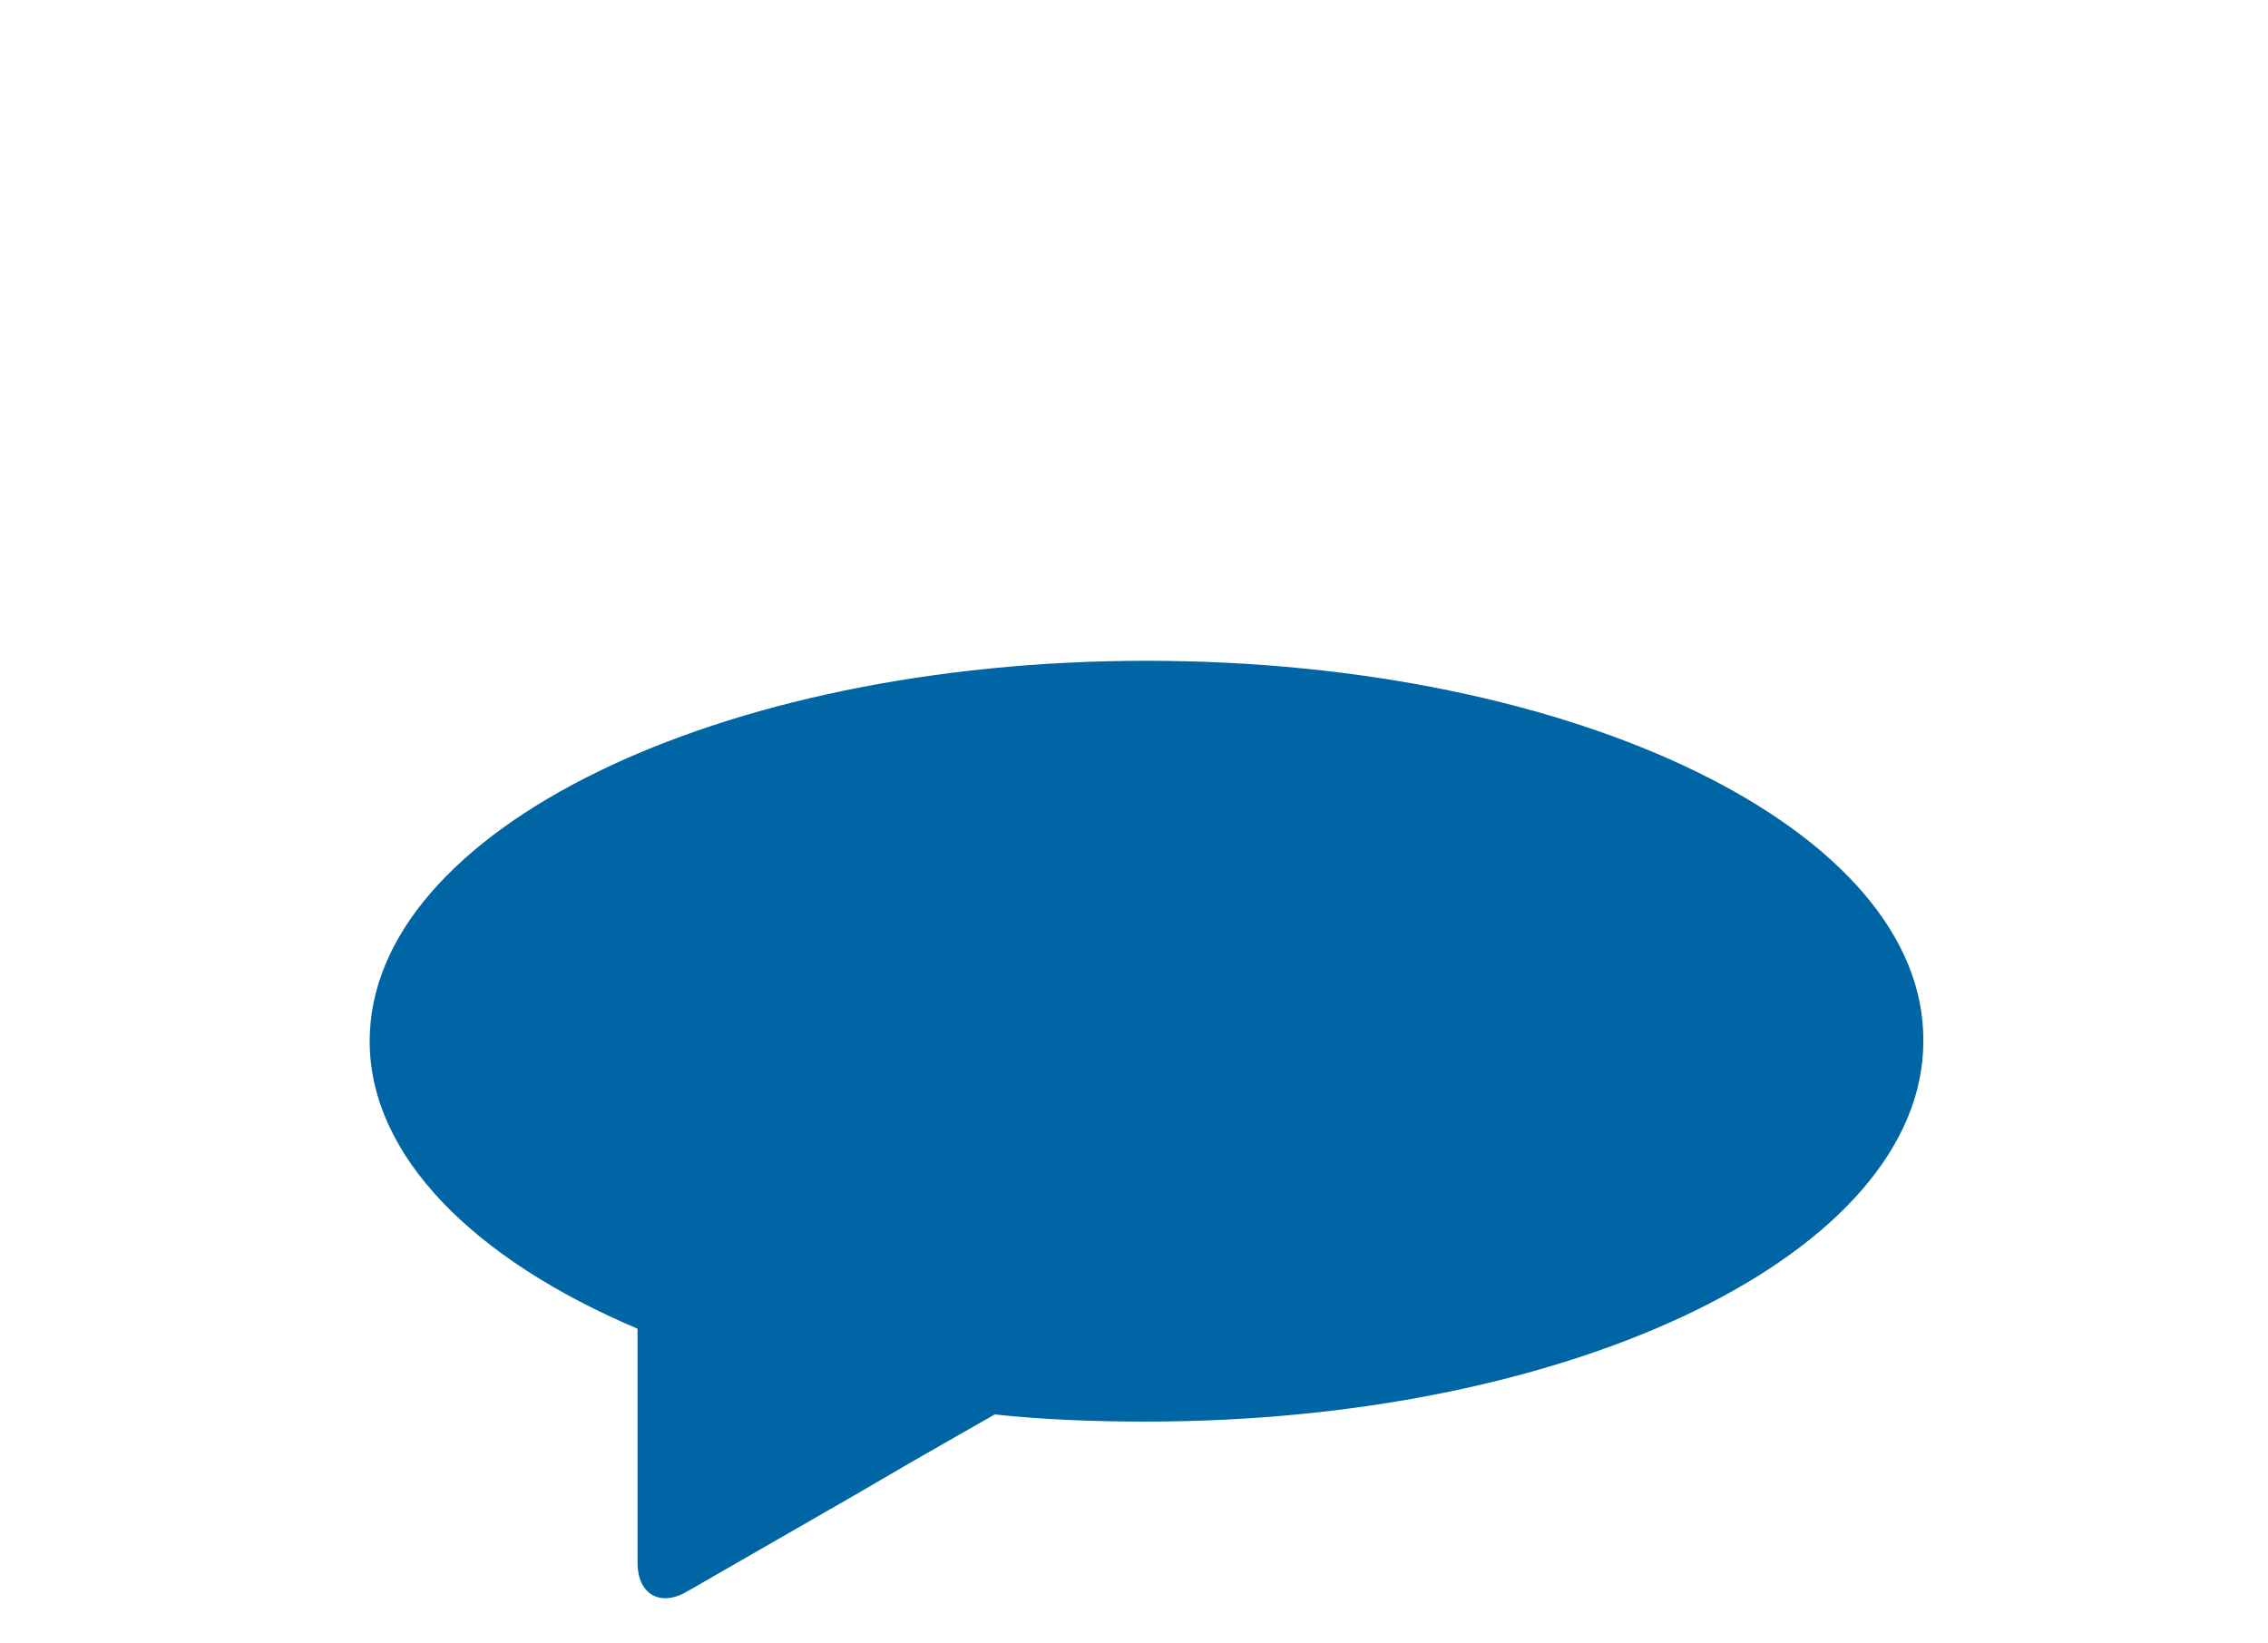 <?xml version="1.0" encoding="utf-8"?>
<!-- Generator: Adobe Illustrator 21.0.0, SVG Export Plug-In . SVG Version: 6.00 Build 0)  -->
<svg version="1.1" id="Layer_1" xmlns="http://www.w3.org/2000/svg" xmlns:xlink="http://www.w3.org/1999/xlink" x="0px" y="0px"
	 viewBox="0 0 127 92" style="enable-background:new 0 0 127 92;" xml:space="preserve">
<style type="text/css">
	.st0{fill:#0065A4;}
</style>
<path class="st0" d="M64.2,37c-24,0-43.5,9.5-43.5,21.3c0,6.4,5.8,12.2,15,16.1c0,1.4,0,2.8,0,3.9v9.2c0,1.8,1.3,2.5,2.8,1.6l8-4.6
	c1.6-0.9,4.1-2.4,5.7-3.3l3.5-2c2.8,0.3,5.6,0.4,8.5,0.4c24,0,43.5-9.5,43.5-21.3C107.8,46.5,88.3,37,64.2,37z"/>
<path class="st0" d="M59.8,74.9"/>
</svg>

